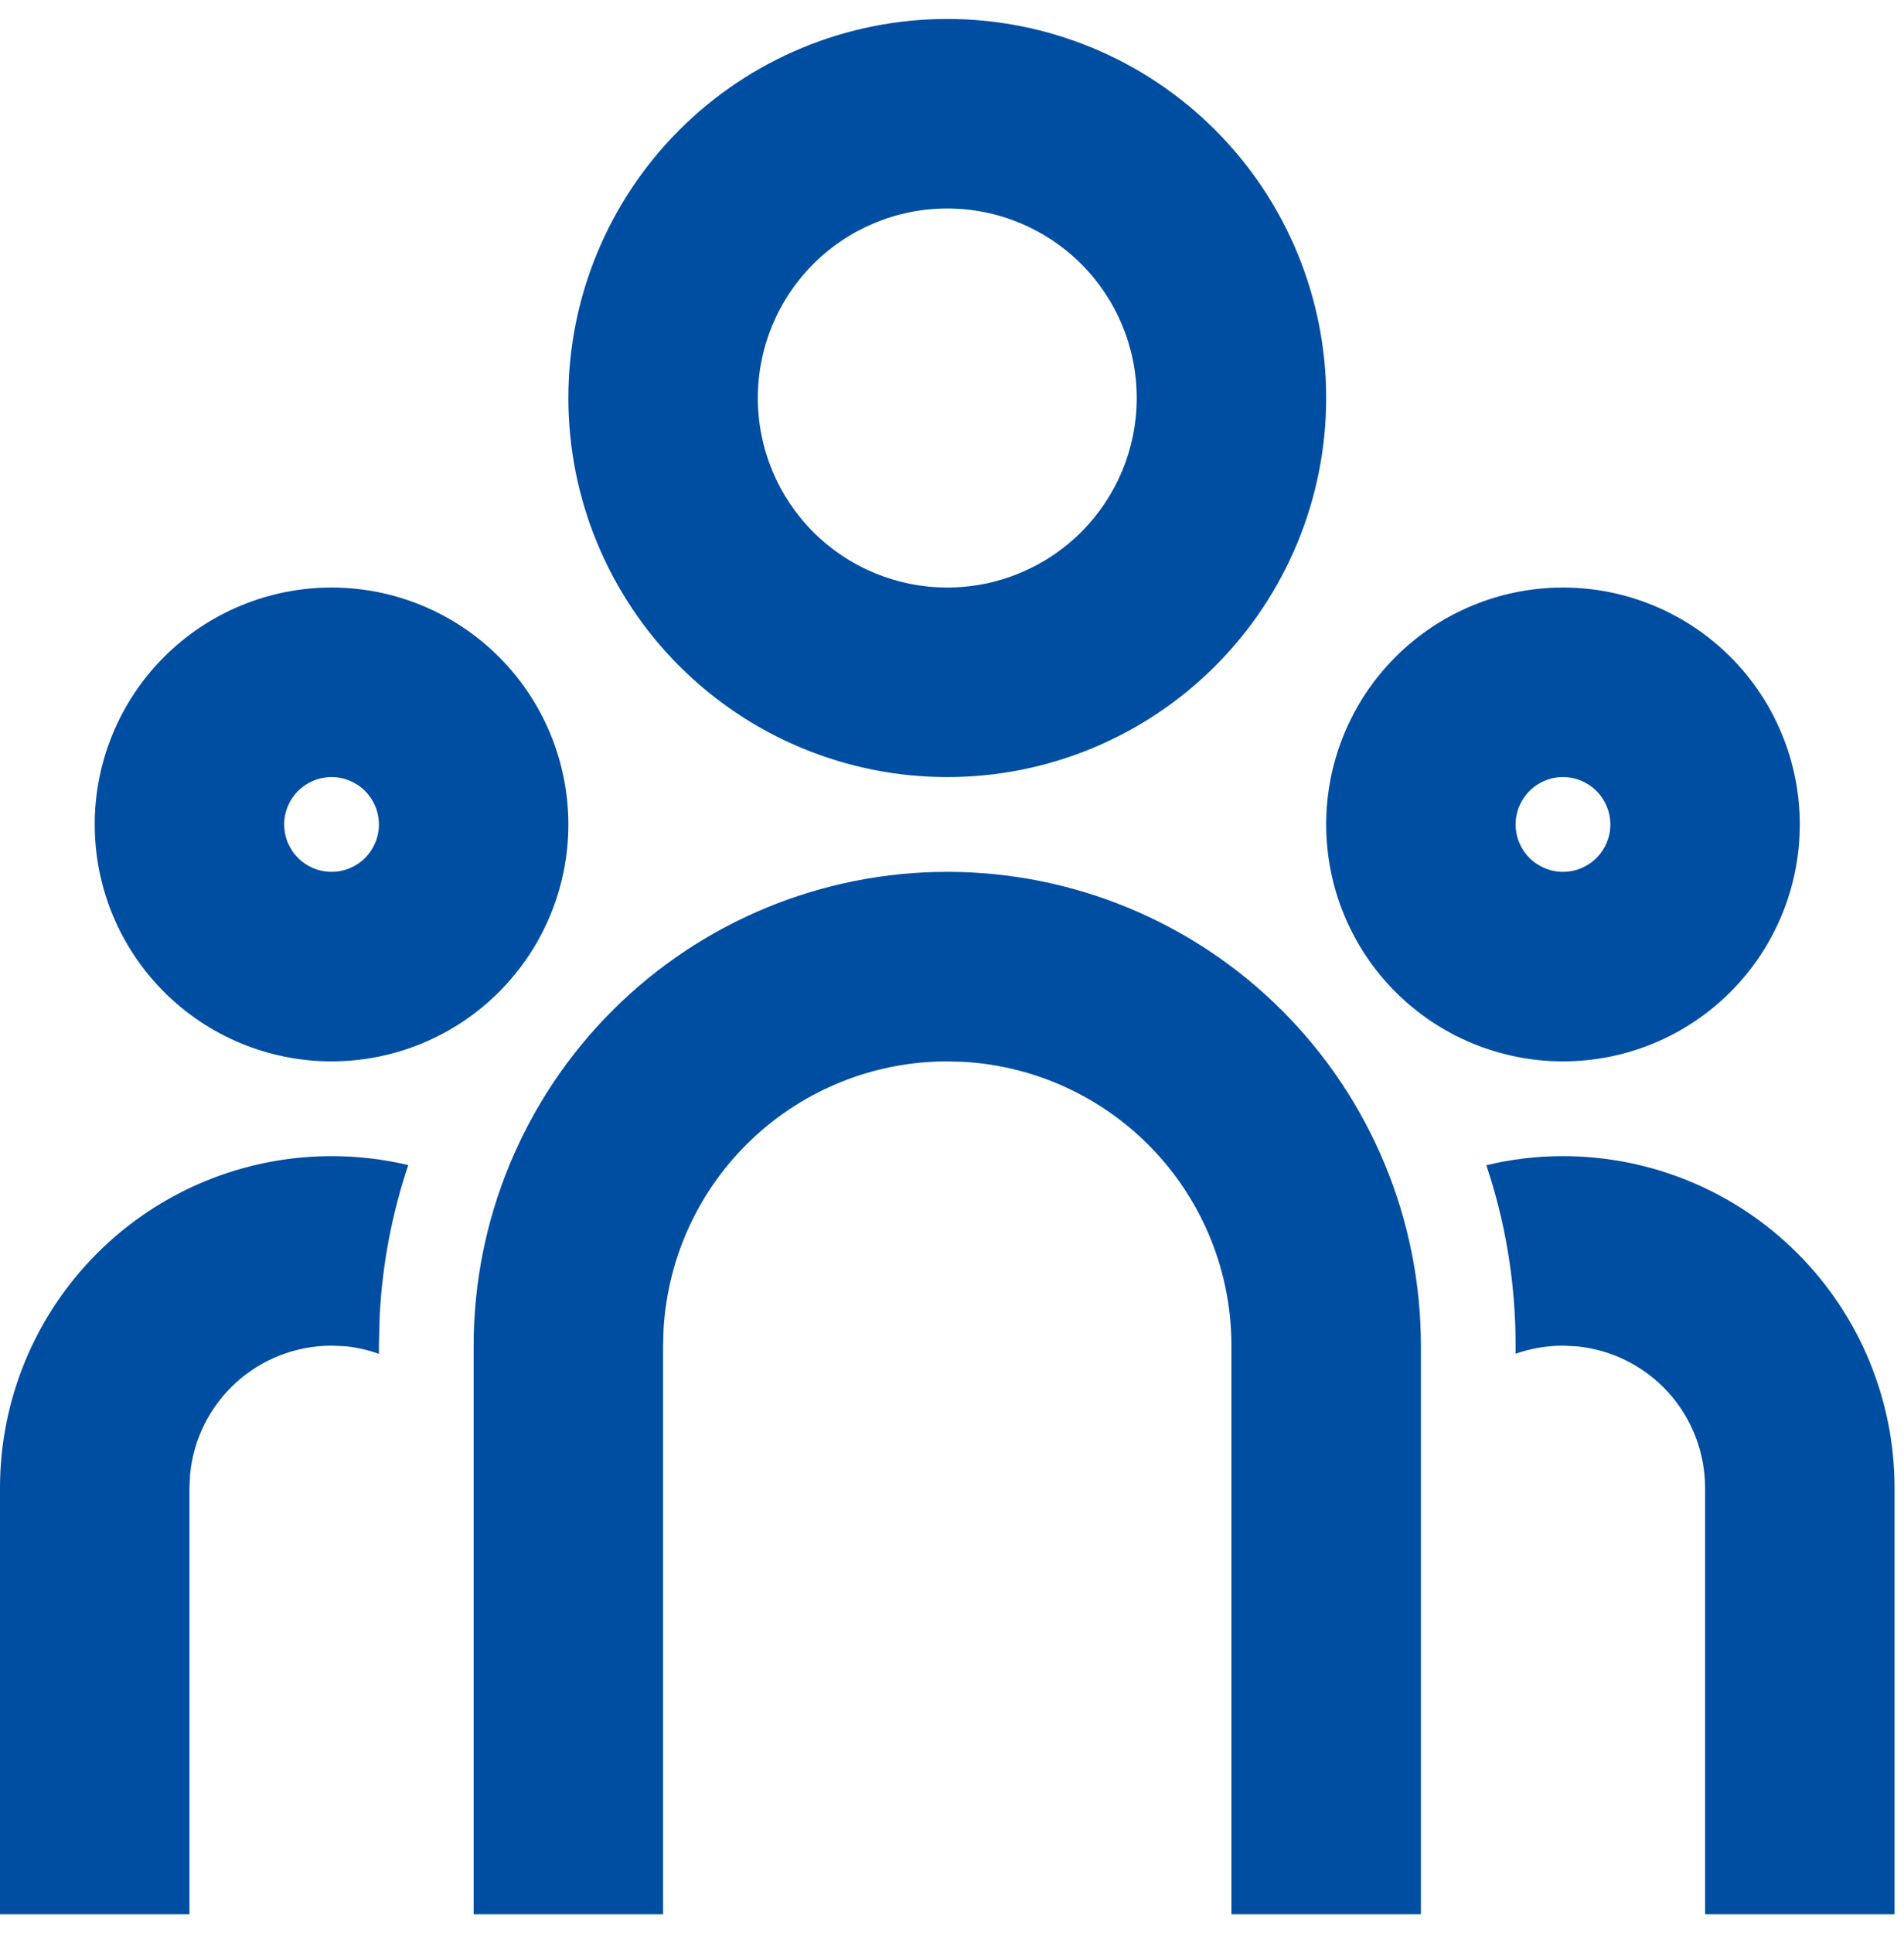 <svg width="67" height="68" viewBox="0 0 67 68" fill="none" xmlns="http://www.w3.org/2000/svg">
<path d="M33.333 30.666C37.754 30.666 41.993 32.422 45.118 35.548C48.244 38.674 50 42.913 50 47.333V67.333H43.333V47.333C43.334 44.782 42.359 42.328 40.609 40.472C38.859 38.617 36.466 37.499 33.92 37.35L33.333 37.333C30.783 37.333 28.328 38.308 26.473 40.057C24.617 41.807 23.5 44.2 23.35 46.746L23.333 47.333V67.333H16.667V47.333C16.667 42.913 18.423 38.674 21.548 35.548C24.674 32.422 28.913 30.666 33.333 30.666ZM11.667 40.666C12.597 40.666 13.5 40.776 14.367 40.98C13.797 42.676 13.459 44.443 13.363 46.23L13.333 47.333V47.62C12.95 47.483 12.552 47.393 12.147 47.353L11.667 47.333C10.424 47.333 9.225 47.796 8.305 48.632C7.385 49.468 6.809 50.616 6.69 51.853L6.667 52.333V67.333H0V52.333C0 49.239 1.229 46.272 3.417 44.084C5.605 41.896 8.572 40.666 11.667 40.666ZM55 40.666C58.094 40.666 61.062 41.896 63.25 44.084C65.438 46.272 66.667 49.239 66.667 52.333V67.333H60V52.333C60 51.09 59.537 49.892 58.701 48.972C57.866 48.052 56.717 47.476 55.48 47.356L55 47.333C54.417 47.333 53.857 47.433 53.333 47.617V47.333C53.333 45.113 52.973 42.98 52.303 40.986C53.186 40.773 54.092 40.665 55 40.666ZM11.667 20.666C13.877 20.666 15.996 21.544 17.559 23.107C19.122 24.67 20 26.79 20 29C20 31.21 19.122 33.33 17.559 34.892C15.996 36.455 13.877 37.333 11.667 37.333C9.457 37.333 7.337 36.455 5.774 34.892C4.211 33.33 3.333 31.21 3.333 29C3.333 26.79 4.211 24.67 5.774 23.107C7.337 21.544 9.457 20.666 11.667 20.666ZM55 20.666C57.21 20.666 59.33 21.544 60.893 23.107C62.455 24.67 63.333 26.79 63.333 29C63.333 31.21 62.455 33.33 60.893 34.892C59.33 36.455 57.21 37.333 55 37.333C52.79 37.333 50.67 36.455 49.107 34.892C47.545 33.33 46.667 31.21 46.667 29C46.667 26.79 47.545 24.67 49.107 23.107C50.67 21.544 52.79 20.666 55 20.666ZM11.667 27.333C11.225 27.333 10.801 27.509 10.488 27.821C10.176 28.134 10 28.558 10 29C10 29.442 10.176 29.866 10.488 30.178C10.801 30.491 11.225 30.666 11.667 30.666C12.109 30.666 12.533 30.491 12.845 30.178C13.158 29.866 13.333 29.442 13.333 29C13.333 28.558 13.158 28.134 12.845 27.821C12.533 27.509 12.109 27.333 11.667 27.333ZM55 27.333C54.558 27.333 54.134 27.509 53.822 27.821C53.509 28.134 53.333 28.558 53.333 29C53.333 29.442 53.509 29.866 53.822 30.178C54.134 30.491 54.558 30.666 55 30.666C55.442 30.666 55.866 30.491 56.178 30.178C56.491 29.866 56.667 29.442 56.667 29C56.667 28.558 56.491 28.134 56.178 27.821C55.866 27.509 55.442 27.333 55 27.333ZM33.333 0.667C36.87 0.667 40.261 2.071 42.761 4.572C45.262 7.072 46.667 10.464 46.667 14C46.667 17.536 45.262 20.927 42.761 23.428C40.261 25.928 36.87 27.333 33.333 27.333C29.797 27.333 26.406 25.928 23.905 23.428C21.405 20.927 20 17.536 20 14C20 10.464 21.405 7.072 23.905 4.572C26.406 2.071 29.797 0.667 33.333 0.667ZM33.333 7.333C31.565 7.333 29.869 8.036 28.619 9.286C27.369 10.536 26.667 12.232 26.667 14C26.667 15.768 27.369 17.464 28.619 18.714C29.869 19.964 31.565 20.666 33.333 20.666C35.101 20.666 36.797 19.964 38.047 18.714C39.298 17.464 40 15.768 40 14C40 12.232 39.298 10.536 38.047 9.286C36.797 8.036 35.101 7.333 33.333 7.333Z" fill="#004EA2"/>
</svg>
